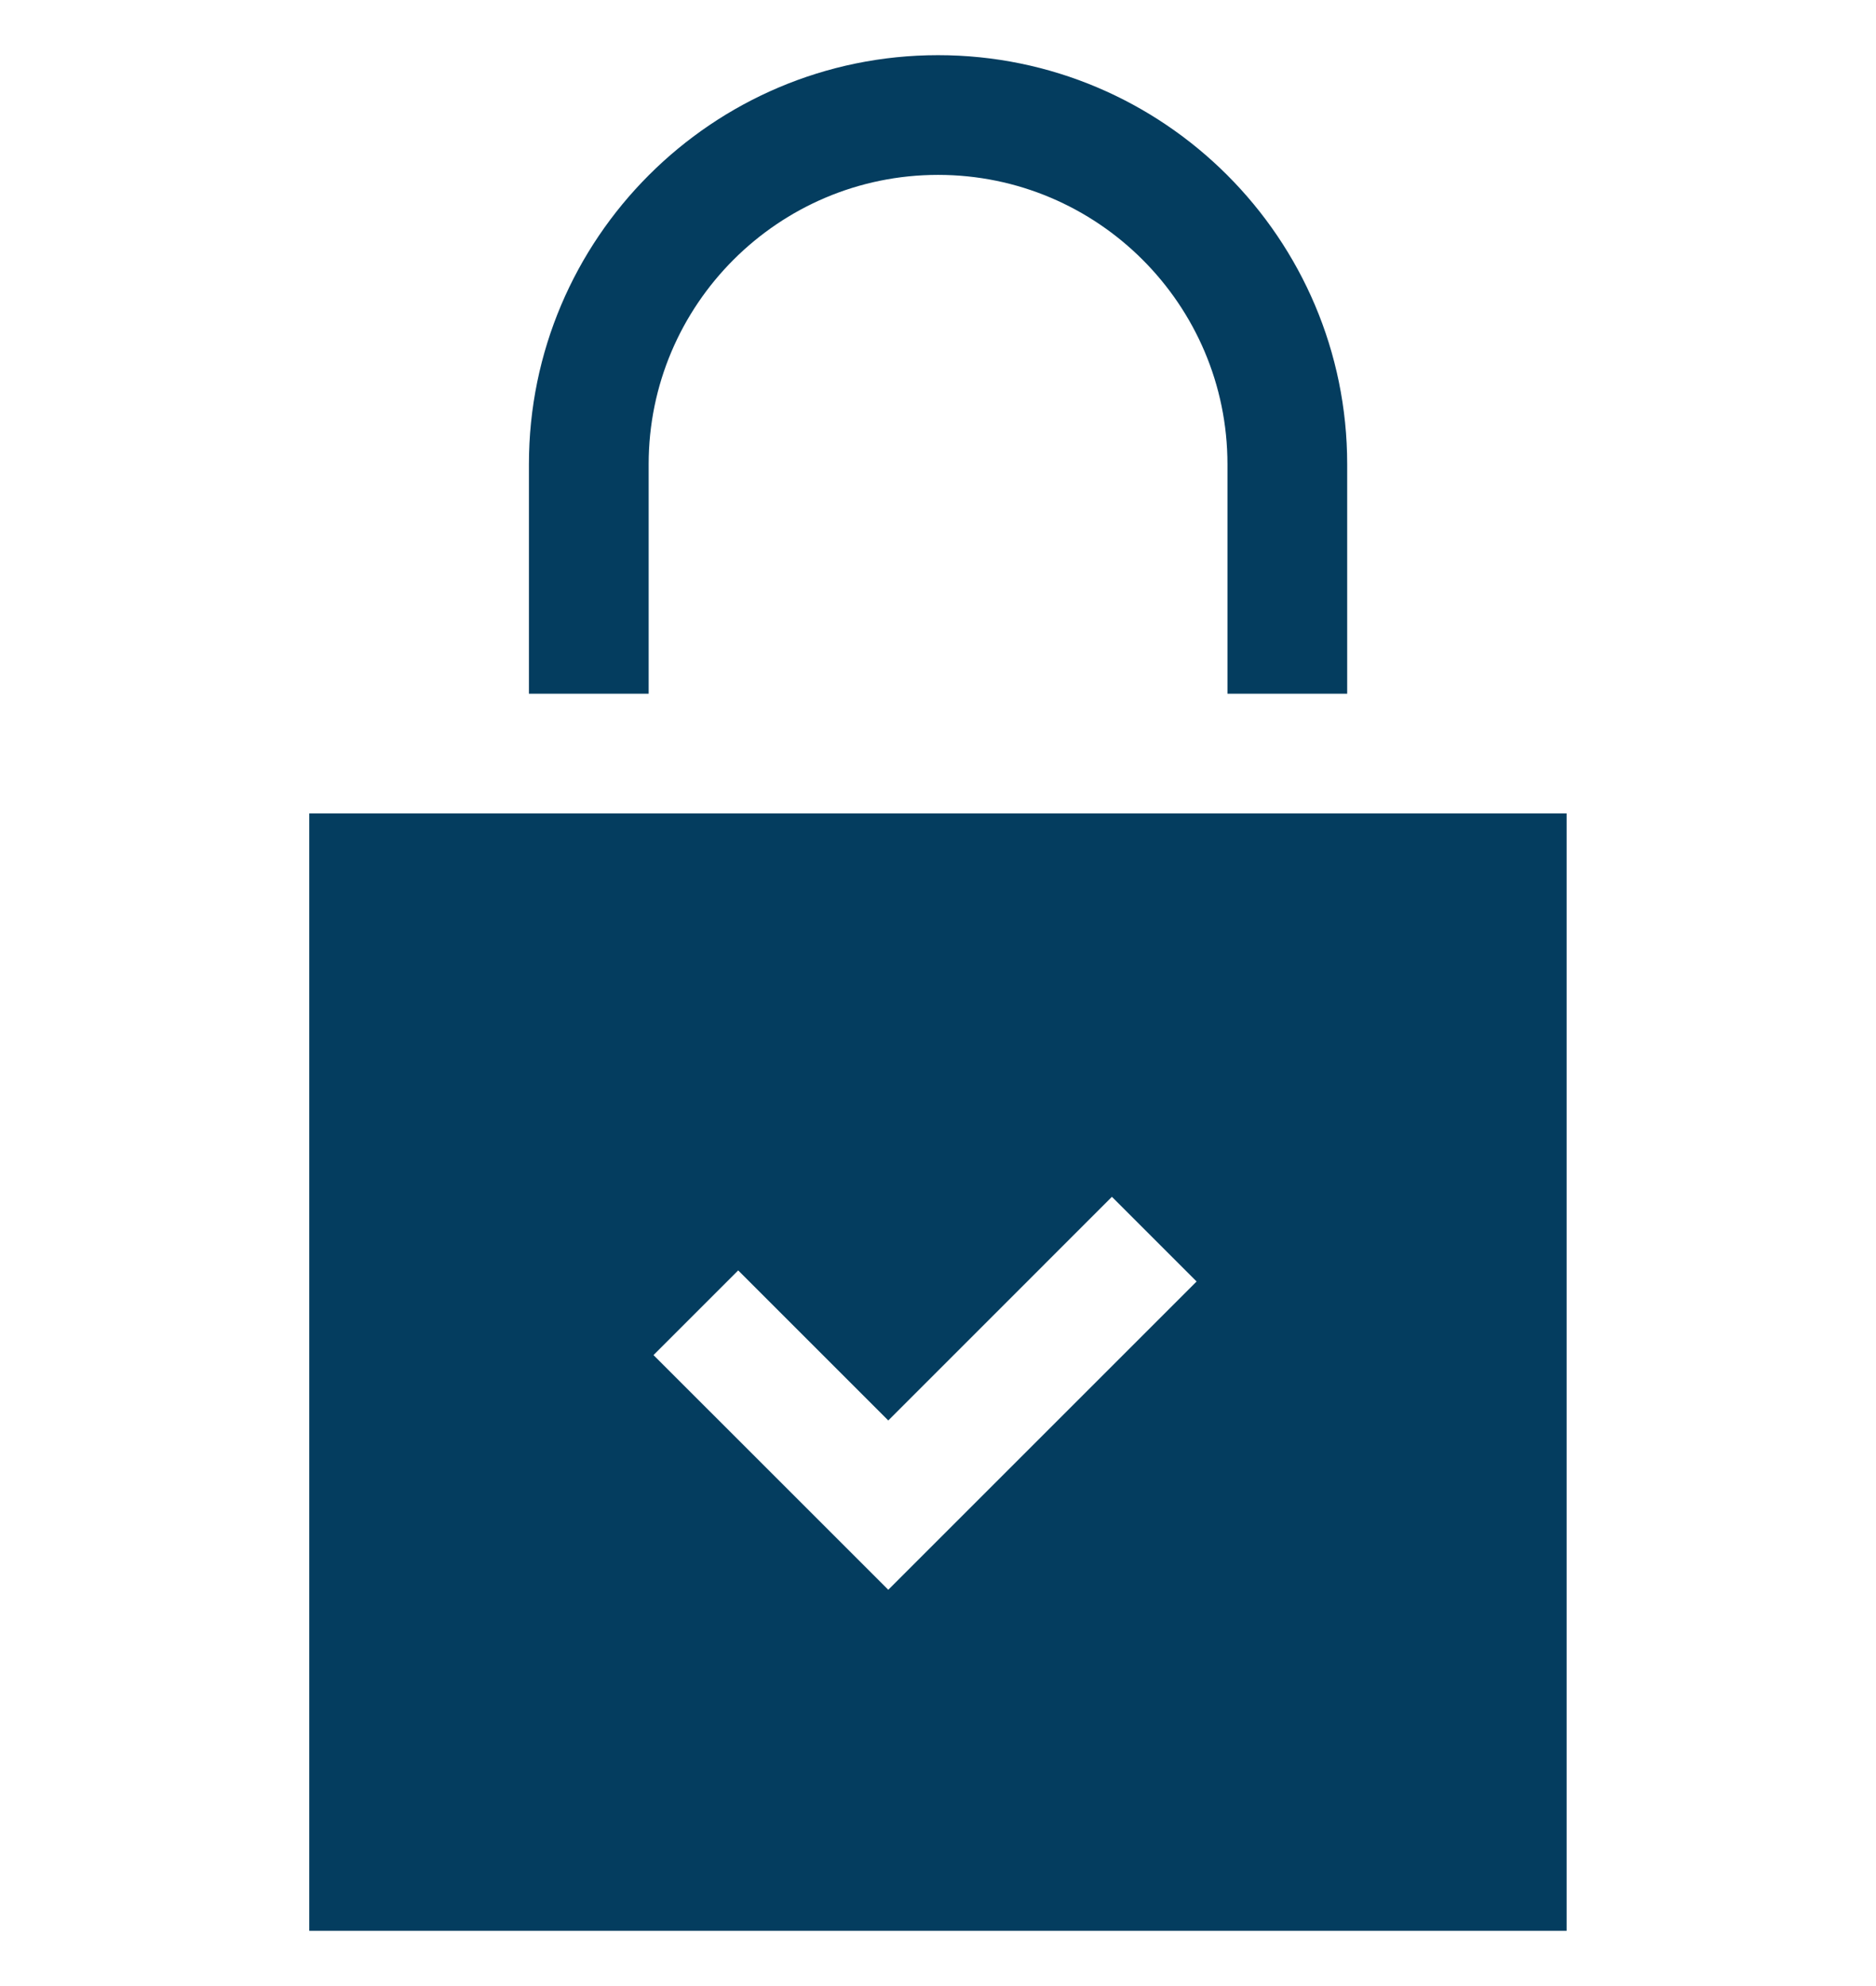 <svg width="34" height="36" viewBox="0 0 34 36" fill="none" xmlns="http://www.w3.org/2000/svg">
<path d="M11.756 8.415C11.756 5.523 14.109 3.17 17.001 3.17C19.893 3.17 22.246 5.523 22.246 8.415V12.575H24.416V8.415C24.416 4.326 21.09 1 17.001 1C12.912 1 9.586 4.326 9.586 8.415V12.575H11.756V8.415Z" fill="#043D5F"/>
<path d="M5.605 14.744V34.999H28.393V14.744H5.605ZM16.099 28.817L11.844 24.563L13.379 23.028L16.099 25.748L20.152 21.694L21.687 23.229L16.099 28.817Z" fill="#043D5F"/>
</svg>
